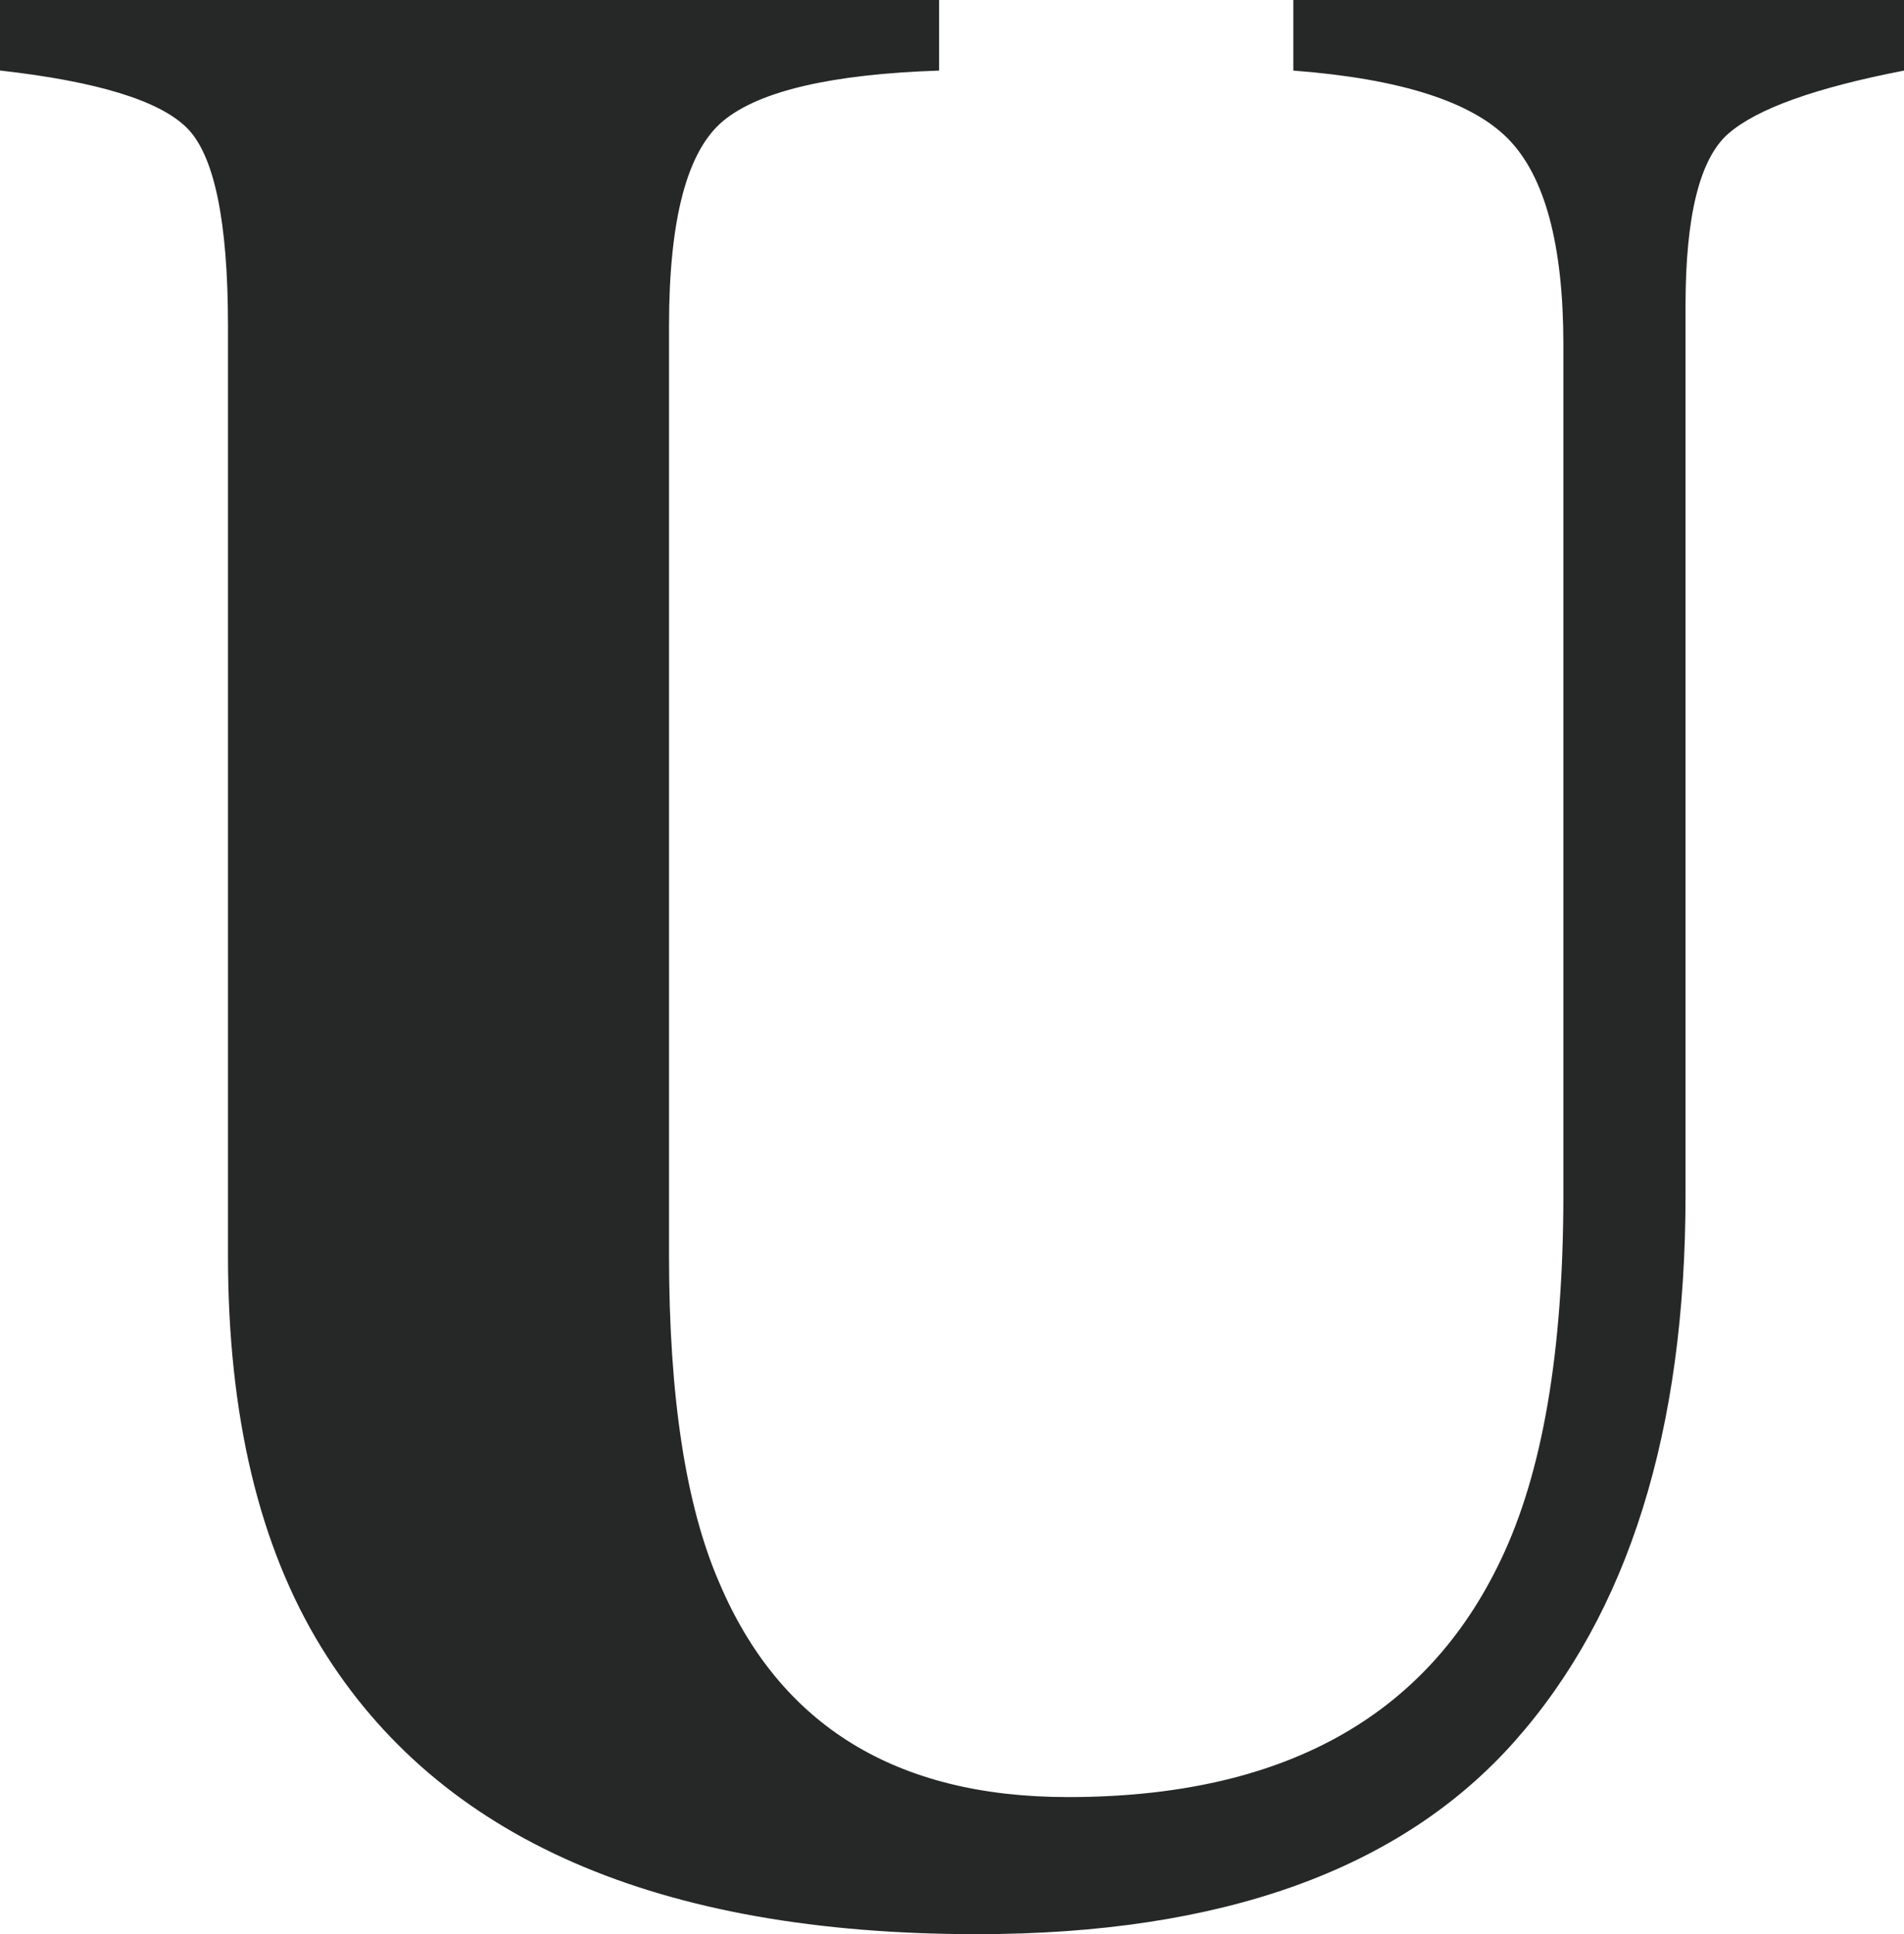 <svg xmlns="http://www.w3.org/2000/svg" width="103.443" height="105.066" viewBox="0 0 103.443 105.066">
  <defs>
    <style>
      .cls-1 {
        fill: #262727;
        opacity: 0.997;
      }
    </style>
  </defs>
  <path id="パス_94032" data-name="パス 94032" class="cls-1" d="M53.455-102.043v3.834q-8.774.295-11.723,2.728T38.782-84.348v50.505q0,11.5,2.728,17.769Q46.45-4.424,60.459-4.424q17.4,0,23.52-12.9Q87.371-24.4,87.371-37.16V-83.315q0-8.11-2.986-11.17T72.7-98.209v-3.834h33.179v3.834q-7.226,1.4-9.548,3.428t-2.323,9.327V-37.16q0,19.244-9.29,29.713t-29.2,10.47q-26.027,0-35.612-15.557Q14.82-20.792,14.82-33.842V-84.348q0-8.553-2.249-10.765t-10.138-3.1v-3.834Z" transform="translate(-2.434 102.043)"/>
</svg>
